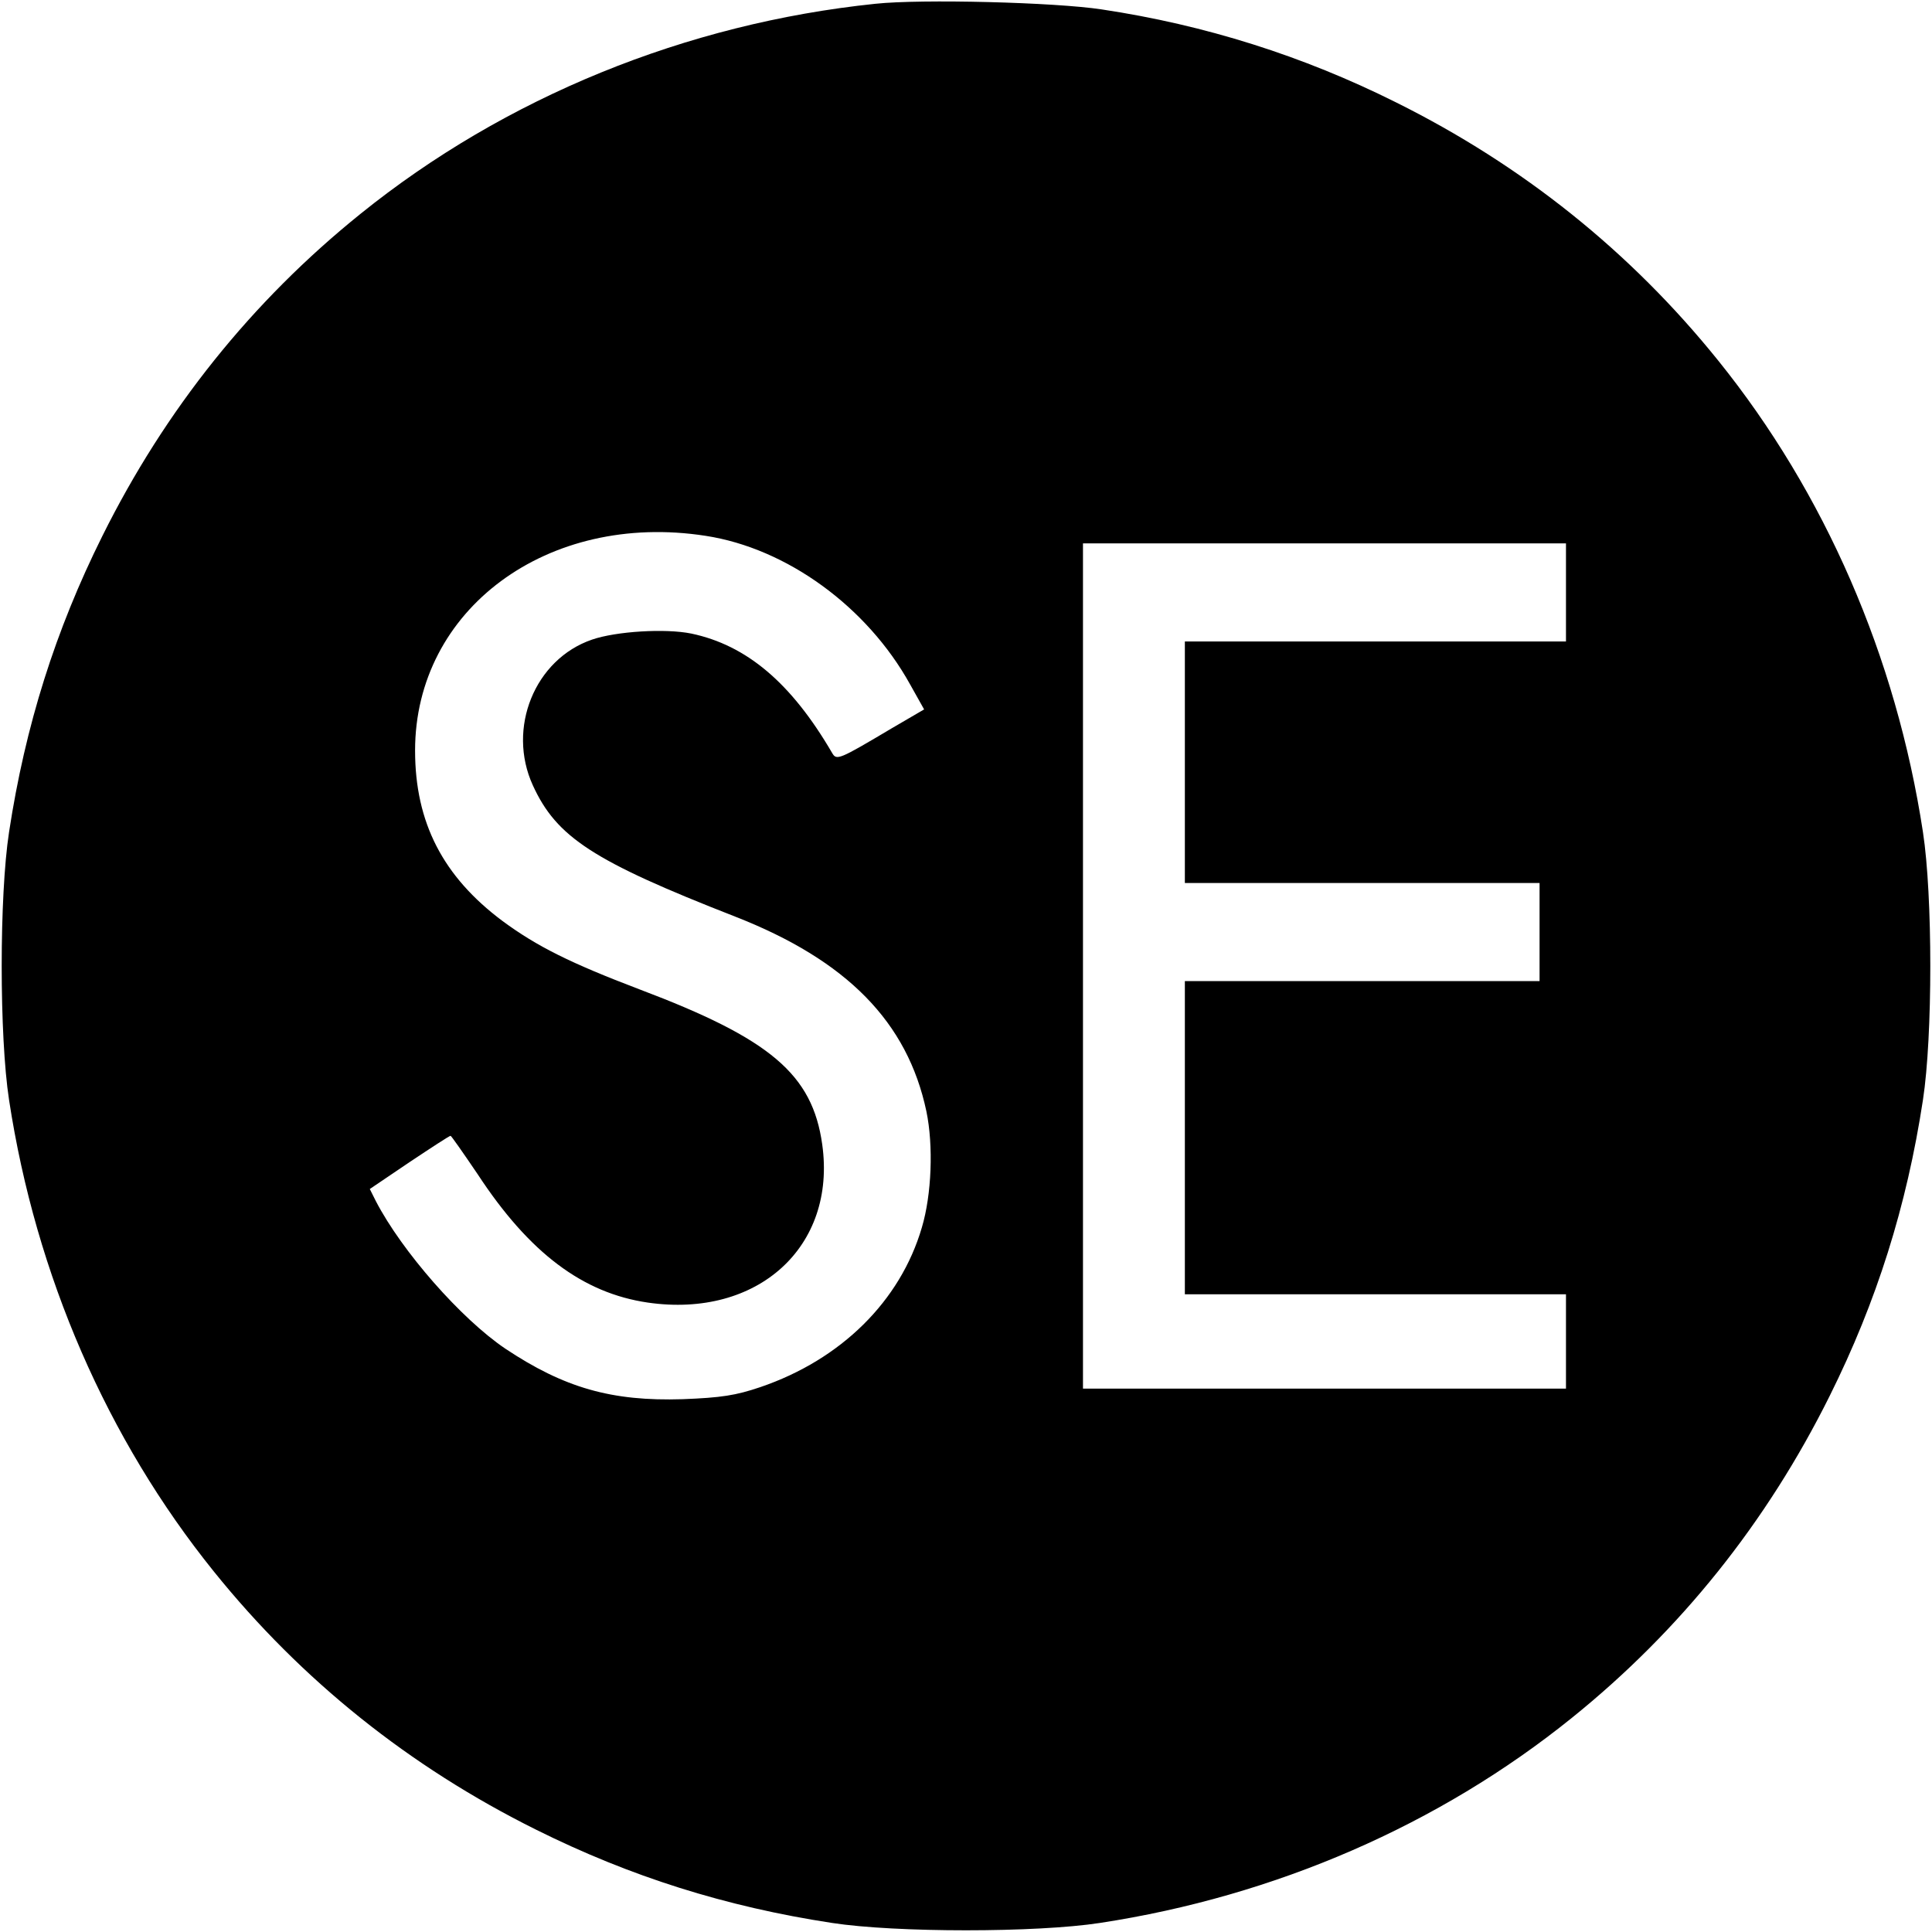 <?xml version="1.0" standalone="no"?>
<!DOCTYPE svg PUBLIC "-//W3C//DTD SVG 20010904//EN"
 "http://www.w3.org/TR/2001/REC-SVG-20010904/DTD/svg10.dtd">
<svg version="1.0" xmlns="http://www.w3.org/2000/svg"
 width="512pt" height="512pt" viewBox="0 0 512 512"
 preserveAspectRatio="xMidYMid meet">
<g transform="translate(0,512) scale(0.1,-0.1)"
fill="#000000" stroke="none">
<path d="M2320 5110 c-502 -52 -982 -248 -1365 -557 -288 -232 -517 -518 -684
-854 -124 -249 -204 -502 -247 -784 -26 -169 -26 -541 0 -710 71 -465 260
-899 543 -1250 232 -288 518 -517 854 -684 249 -124 502 -204 784 -247 169
-26 541 -26 710 0 465 71 899 260 1250 543 288 232 517 518 684 854 124 249
204 502 247 784 26 169 26 541 0 710 -71 465 -260 899 -543 1250 -232 288
-518 517 -854 684 -246 123 -506 205 -779 246 -124 19 -478 28 -600 15z m-450
-1410 c215 -33 428 -188 542 -394 l37 -66 -84 -49 c-143 -85 -148 -87 -160
-66 -108 185 -226 285 -373 316 -69 14 -199 6 -263 -16 -152 -52 -226 -235
-157 -386 63 -138 160 -201 536 -348 297 -116 457 -280 507 -516 19 -91 14
-221 -12 -308 -57 -195 -214 -350 -428 -423 -65 -22 -103 -28 -206 -32 -188
-6 -314 30 -470 134 -117 79 -274 258 -343 391 l-16 32 105 71 c57 38 106 70
109 70 2 0 34 -46 72 -102 137 -209 279 -315 451 -340 291 -42 500 148 462
419 -26 186 -137 280 -484 411 -184 70 -272 114 -363 181 -158 118 -232 261
-232 452 0 374 351 634 770 569z m2280 -150 l0 -130 -505 0 -505 0 0 -320 0
-320 470 0 470 0 0 -130 0 -130 -470 0 -470 0 0 -415 0 -415 505 0 505 0 0
-125 0 -125 -640 0 -640 0 0 1120 0 1120 640 0 640 0 0 -130z"/>
</g>
</svg>
